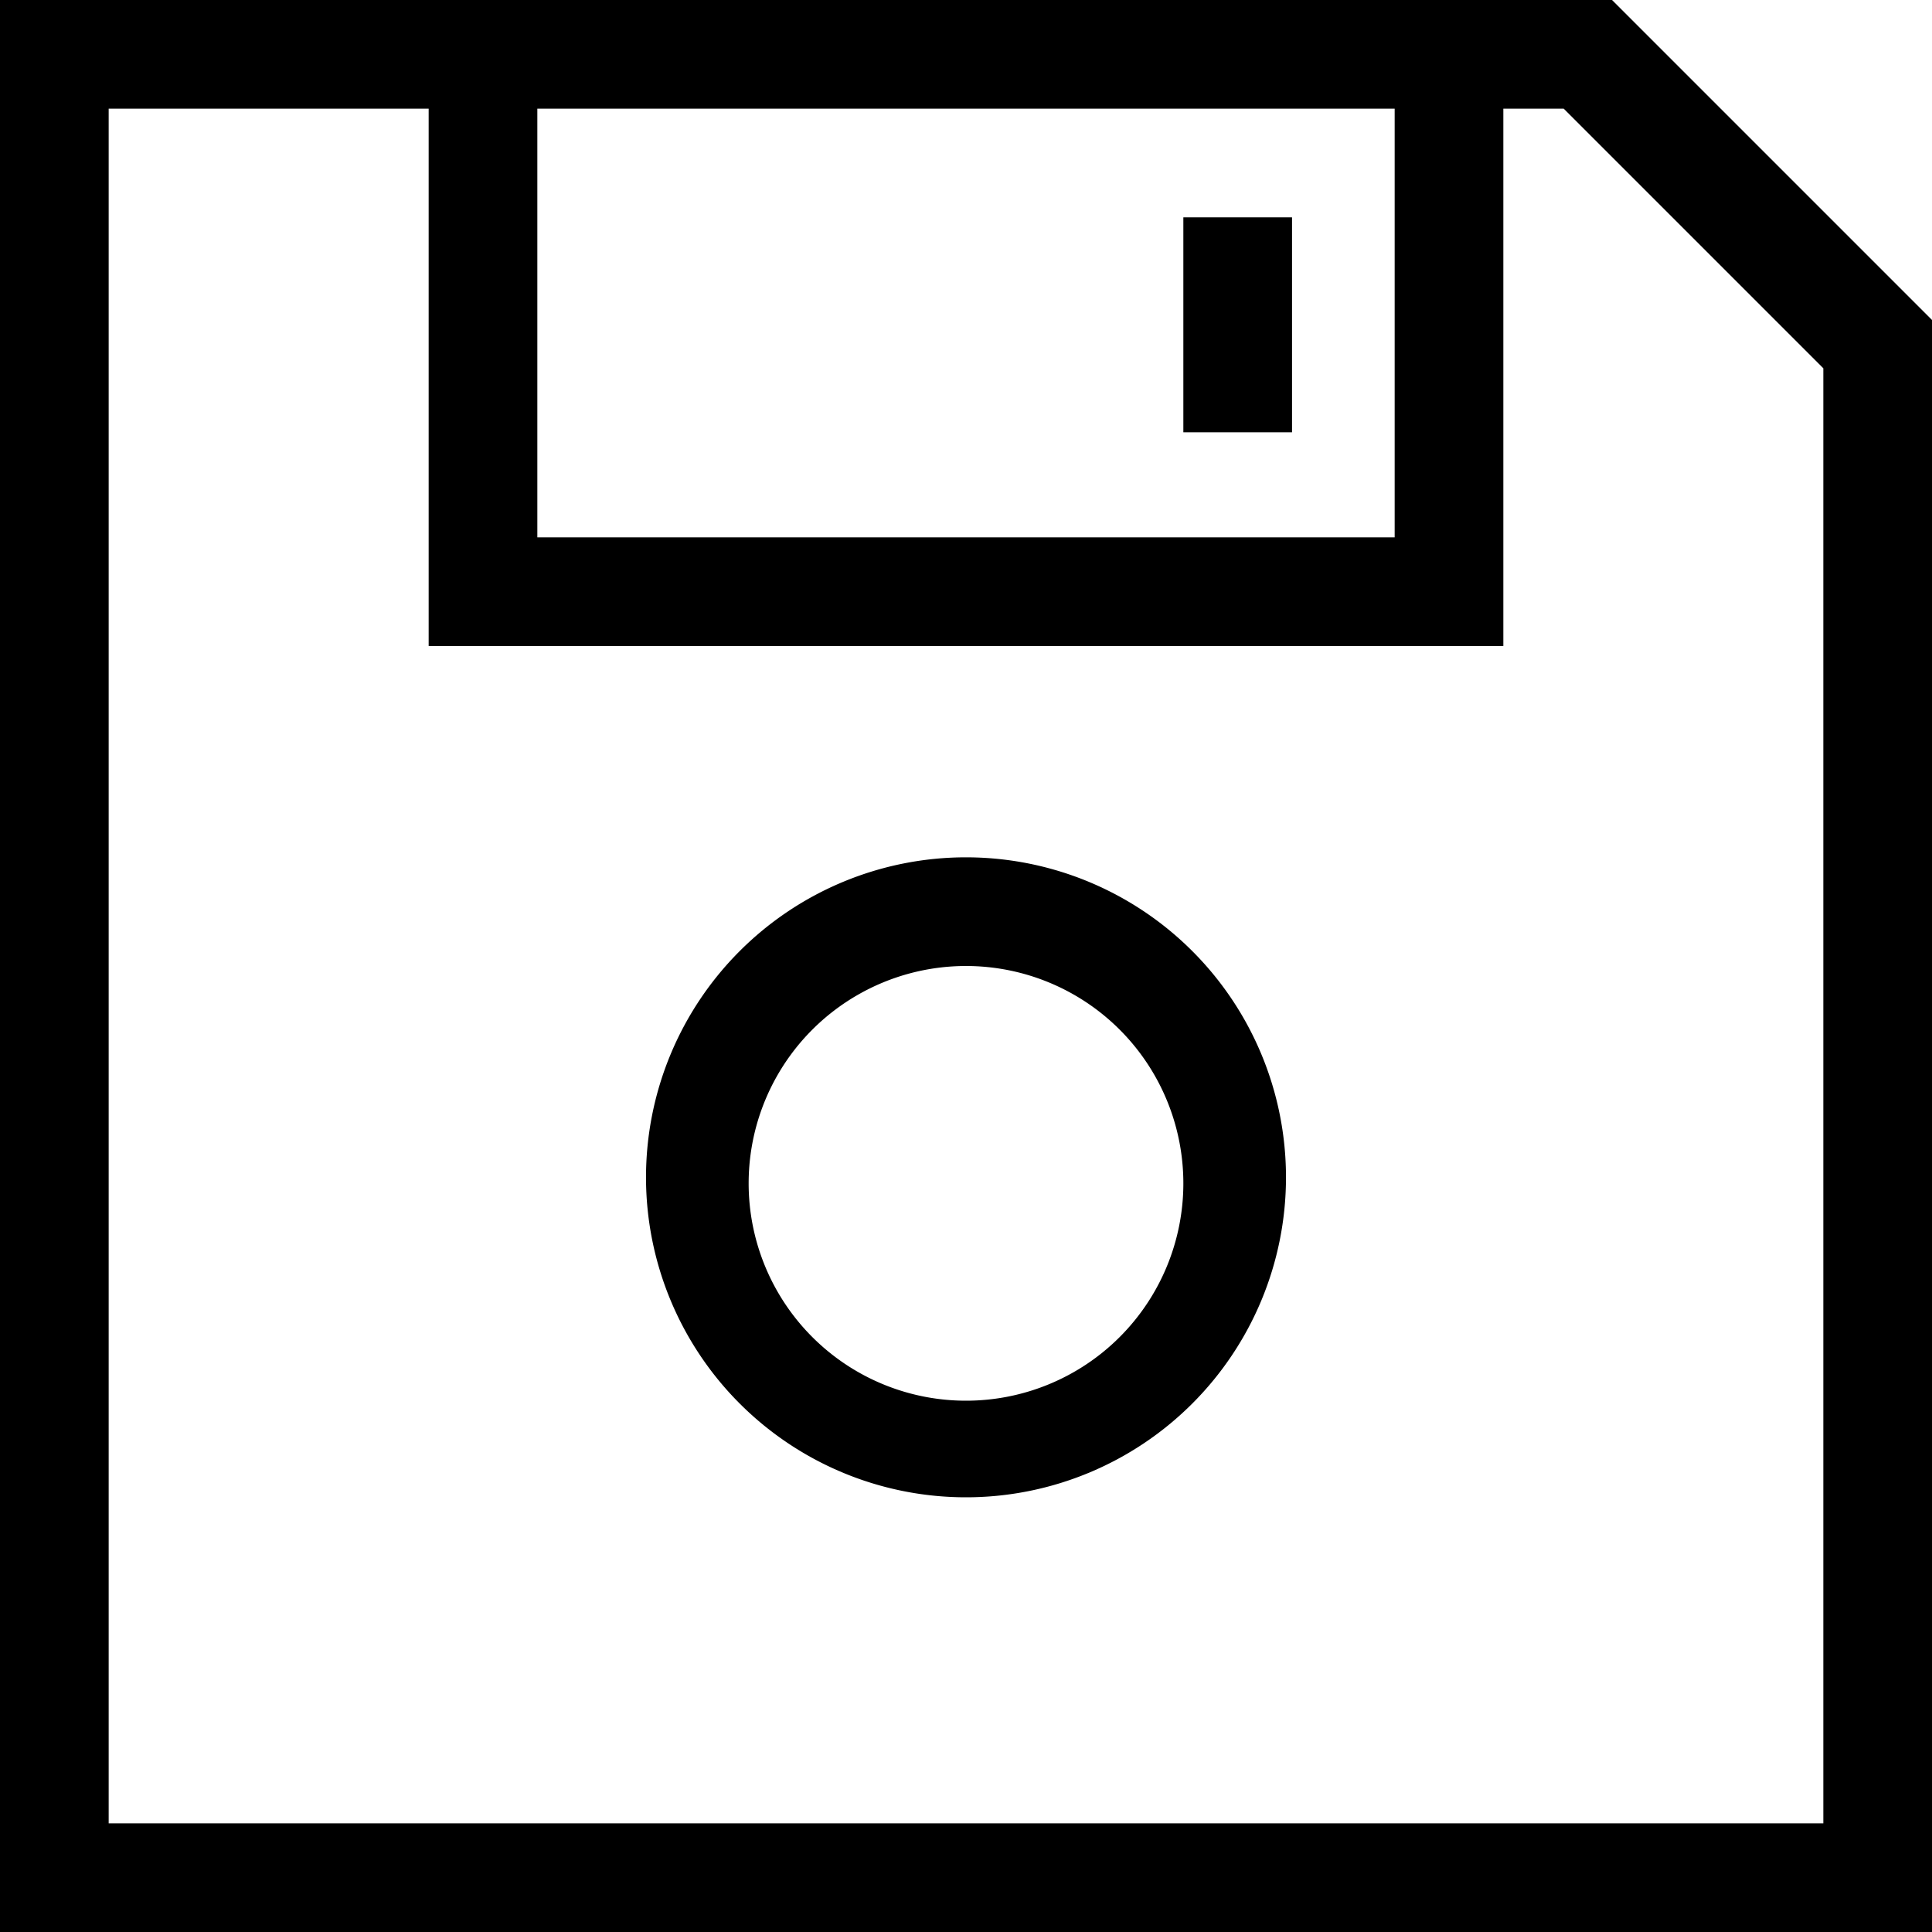 <svg xmlns="http://www.w3.org/2000/svg" viewBox="0 0 32 32"><path d="M26.7,0H0V32H32V5.3ZM8.9,1.8H23.1V8.9H8.9ZM30.2,30.2H1.8V1.8H7.1v8.9H24.9V1.8h1l4.3,4.3Z"/><rect x="19.6" y="3.6" width="1.8" height="3.56"/><path d="M16,16a3.6,3.6,0,1,1-3.6,3.6A3.6,3.6,0,0,1,16,16Zm0-1.8a5.3,5.3,0,1,0,5.3,5.3A5.3,5.3,0,0,0,16,14.2Z"/></svg>